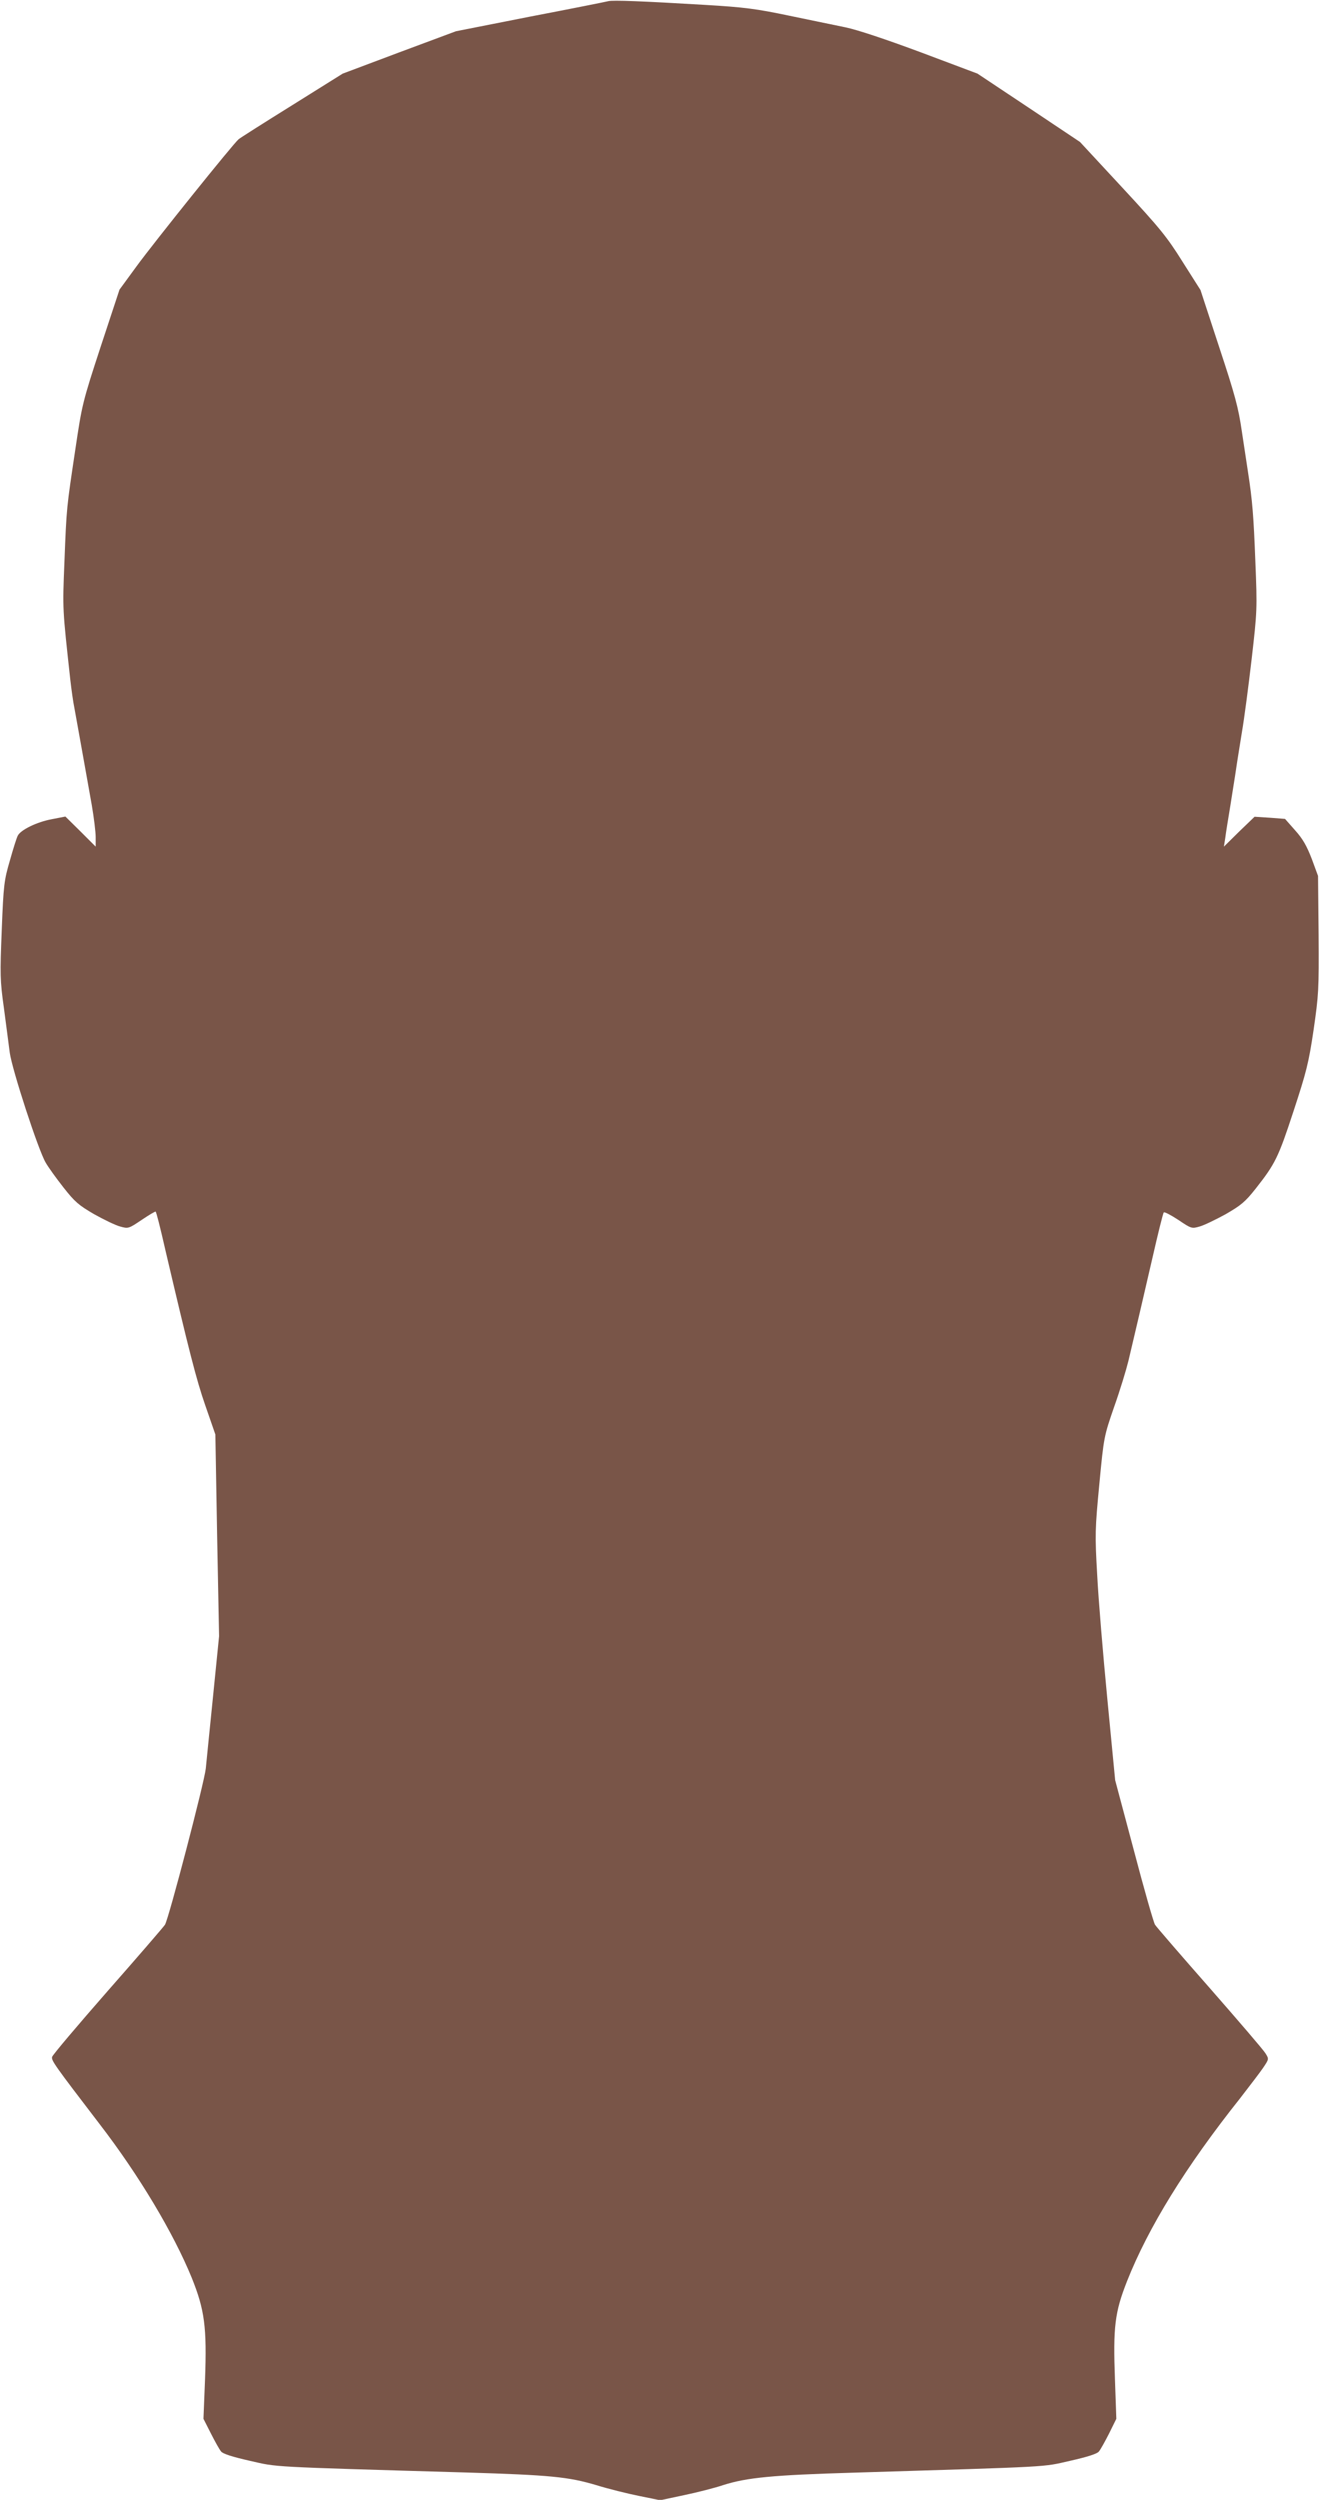 <?xml version="1.0" standalone="no"?>
<!DOCTYPE svg PUBLIC "-//W3C//DTD SVG 20010904//EN"
 "http://www.w3.org/TR/2001/REC-SVG-20010904/DTD/svg10.dtd">
<svg version="1.0" xmlns="http://www.w3.org/2000/svg"
 width="676pt" height="1280pt" viewBox="0 0 676 1280"
 preserveAspectRatio="xMidYMid meet">
<g transform="translate(0,1280) scale(0.1,-0.1)"
fill="#795548" stroke="none">
<path d="M3115 12794 c-11 -3 -191 -39 -400 -79 l-380 -75 -290 -108 -290
-109 -259 -162 c-143 -89 -266 -167 -274 -174 -27 -22 -434 -529 -523 -651
l-87 -119 -96 -291 c-93 -284 -96 -297 -130 -526 -45 -302 -45 -292 -56 -577
-10 -248 -10 -236 30 -603 6 -52 15 -117 21 -145 10 -55 57 -316 89 -497 11
-64 20 -138 20 -164 l0 -49 -77 77 -78 77 -72 -14 c-74 -14 -157 -54 -172 -84
-5 -9 -23 -65 -40 -126 -30 -103 -33 -125 -42 -356 -9 -228 -9 -259 11 -400
11 -85 25 -188 30 -229 12 -87 146 -499 184 -563 13 -23 54 -80 91 -127 58
-74 78 -91 157 -137 50 -28 110 -57 133 -63 42 -12 44 -11 111 34 37 25 69 44
71 42 4 -3 22 -74 51 -201 119 -508 158 -661 203 -790 l52 -150 9 -517 10
-516 -31 -309 c-17 -169 -34 -335 -37 -368 -7 -70 -190 -770 -209 -800 -7 -11
-139 -164 -293 -339 -154 -176 -283 -328 -285 -338 -5 -18 12 -42 244 -345
200 -260 377 -556 471 -786 66 -164 78 -253 68 -522 l-8 -200 38 -75 c21 -41
44 -83 52 -92 8 -12 59 -28 147 -48 147 -33 79 -30 1111 -60 427 -13 521 -22
665 -65 61 -19 159 -43 218 -55 l108 -22 122 26 c67 14 158 37 202 52 120 38
253 51 660 63 1046 32 969 28 1116 61 88 20 139 36 147 48 8 9 31 51 52 92
l37 75 -7 200 c-10 271 -1 345 62 505 109 275 299 584 578 935 47 61 101 131
118 156 31 46 31 46 13 75 -10 17 -139 167 -286 335 -147 167 -273 313 -280
324 -7 11 -56 182 -108 380 l-96 360 -40 415 c-22 228 -46 514 -52 636 -12
208 -11 234 11 465 23 243 24 245 76 396 30 84 62 190 73 235 41 174 71 301
122 523 29 127 55 233 59 237 3 4 36 -13 74 -38 67 -45 69 -46 110 -34 22 6
82 35 133 63 78 45 100 63 153 130 101 128 117 161 194 396 66 201 78 247 103
416 26 180 28 206 26 490 l-3 300 -32 87 c-25 65 -46 103 -85 146 l-52 59 -78
6 -78 5 -79 -76 -78 -77 7 45 c3 25 15 99 26 165 10 66 24 149 29 185 5 36 19
121 30 190 12 69 34 238 50 375 28 244 29 256 19 500 -9 234 -15 312 -38 460
-5 33 -19 125 -31 205 -18 124 -35 187 -117 435 l-95 290 -92 145 c-80 128
-117 173 -308 379 l-217 234 -262 175 -263 175 -290 109 c-180 67 -327 116
-386 128 -52 11 -183 38 -290 60 -167 35 -228 43 -430 55 -318 19 -471 25
-495 19z"/>
</g>
</svg>
